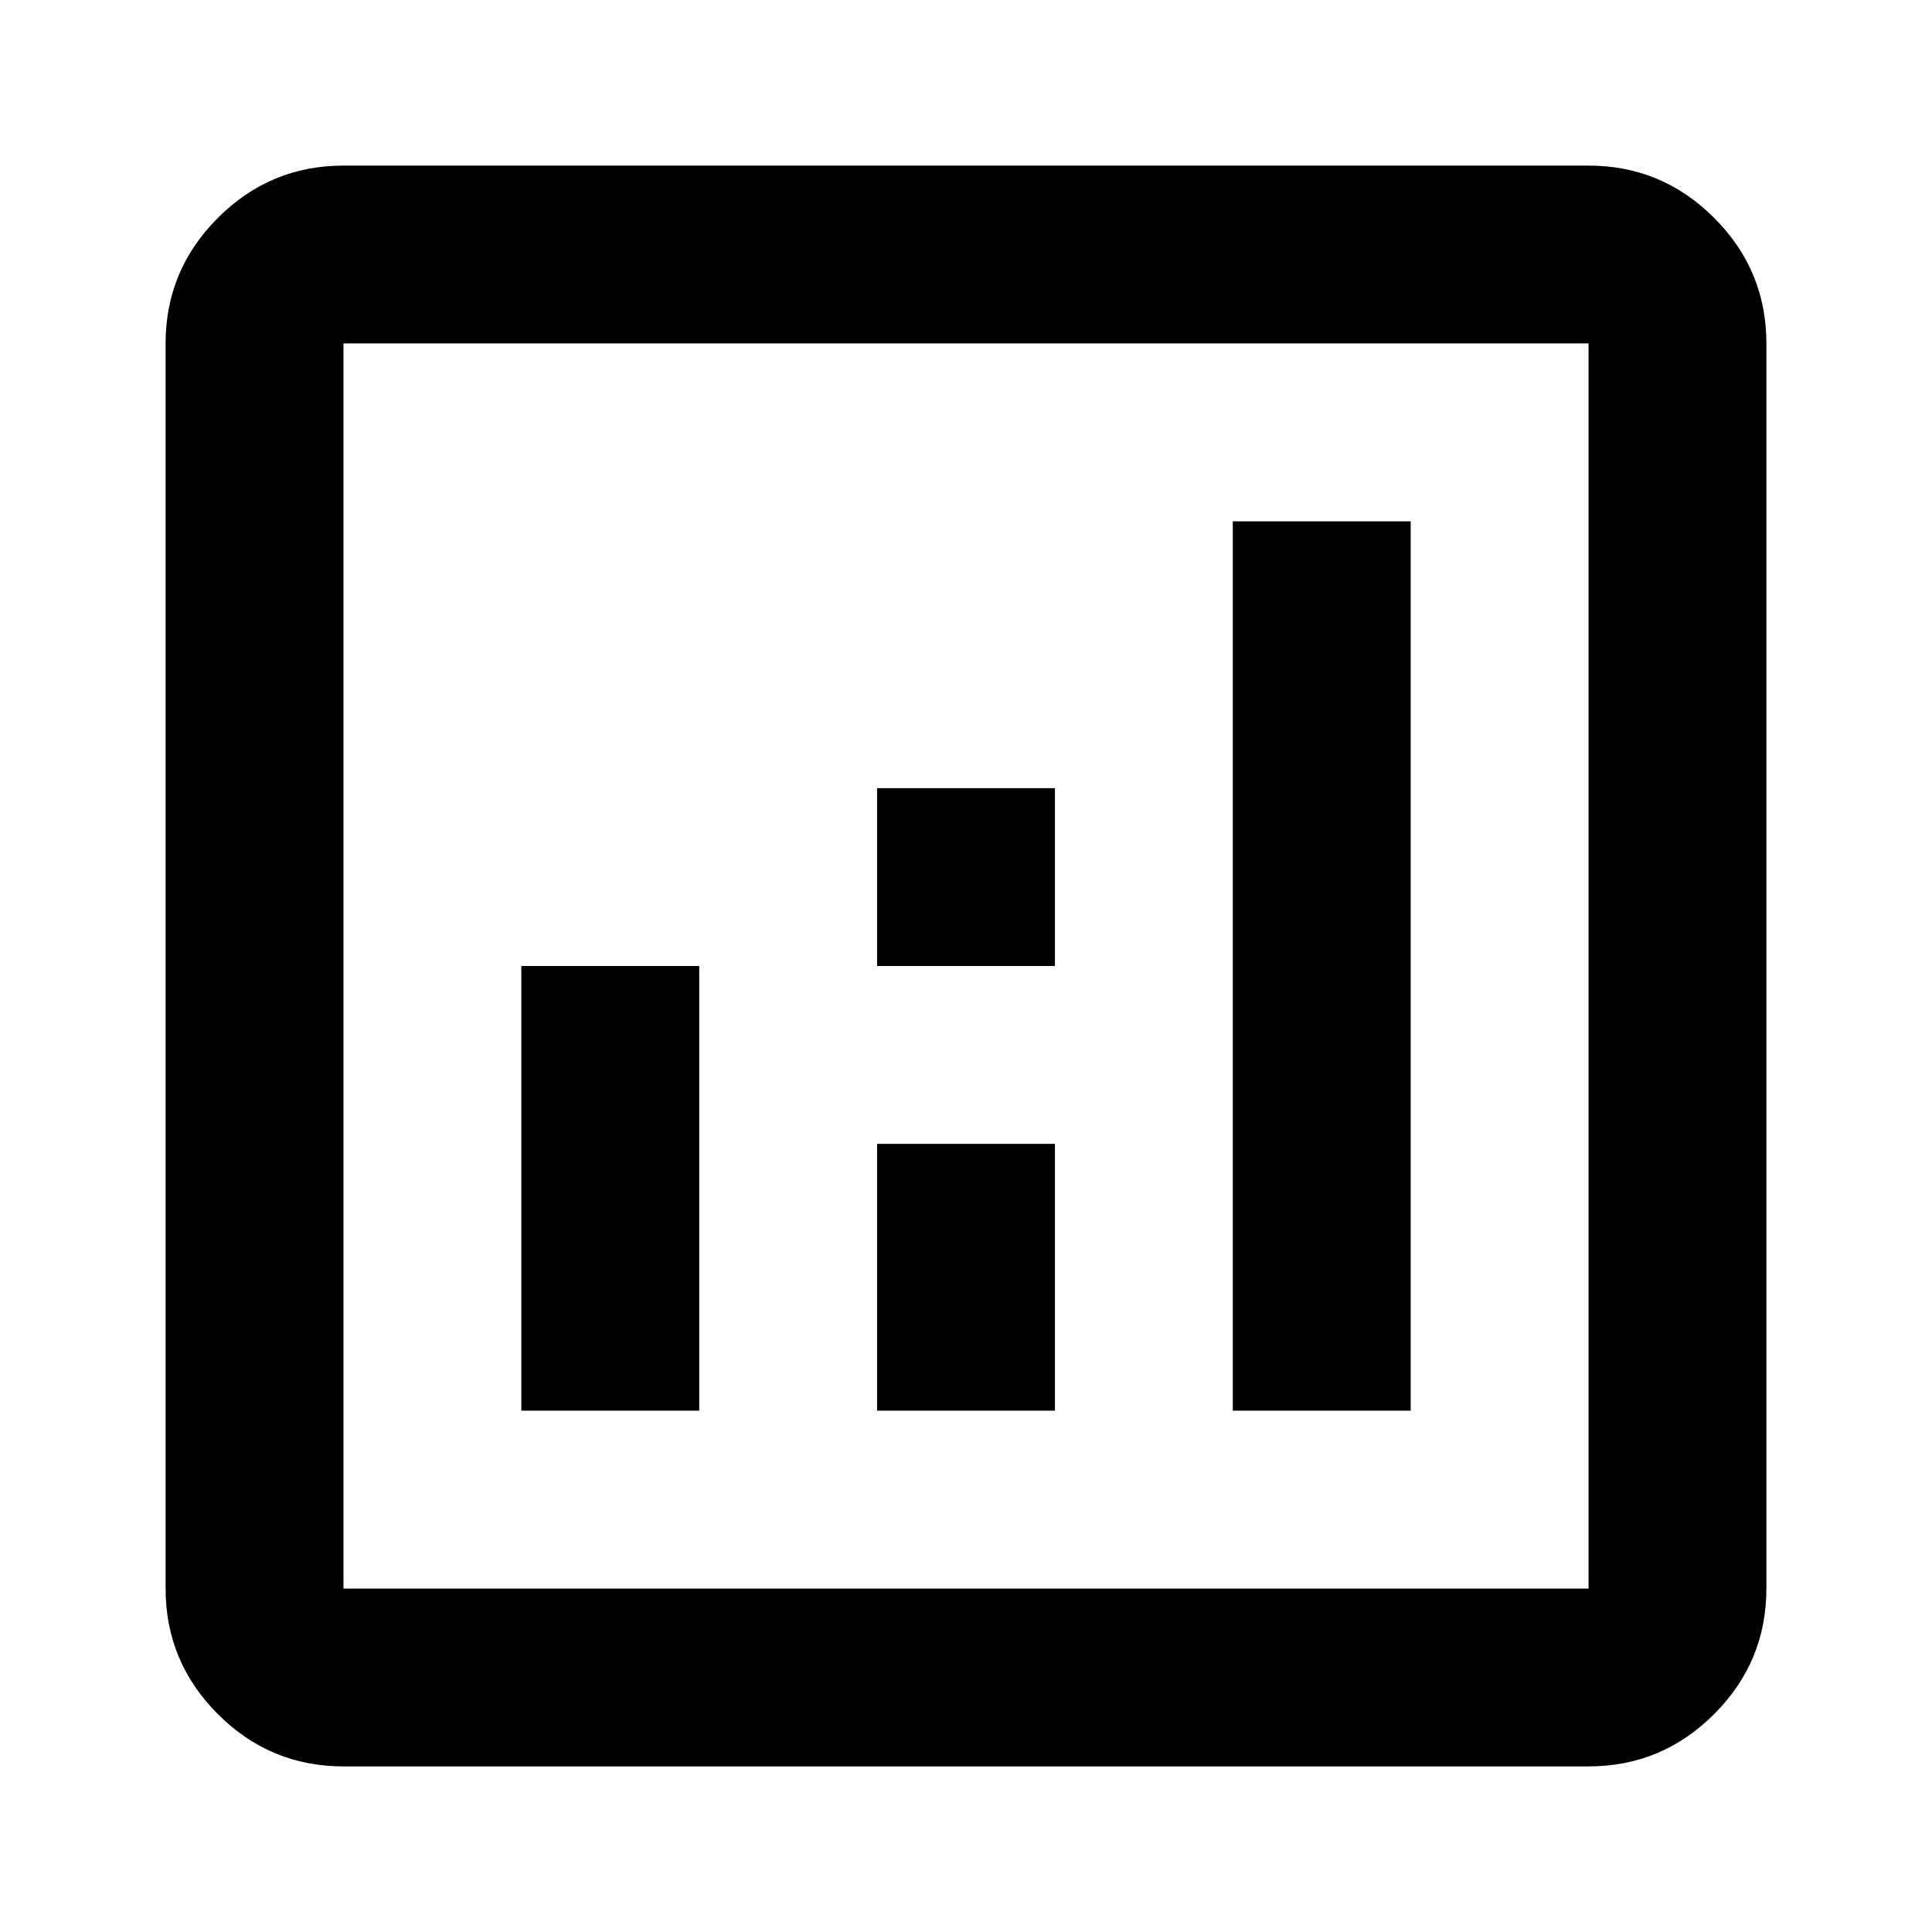 <svg width="35" height="35" viewBox="0 0 35 35" fill="none" xmlns="http://www.w3.org/2000/svg">
<path d="M9.444 25.556H12.667V17.5H9.444V25.556ZM22.333 25.556H25.556V9.444H22.333V25.556ZM15.889 25.556H19.111V20.722H15.889V25.556ZM15.889 17.5H19.111V14.278H15.889V17.5ZM6.222 32C5.336 32 4.578 31.684 3.947 31.053C3.316 30.422 3 29.664 3 28.778V6.222C3 5.336 3.316 4.578 3.947 3.947C4.578 3.316 5.336 3 6.222 3H28.778C29.664 3 30.422 3.316 31.053 3.947C31.684 4.578 32 5.336 32 6.222V28.778C32 29.664 31.684 30.422 31.053 31.053C30.422 31.684 29.664 32 28.778 32H6.222ZM6.222 28.778H28.778V6.222H6.222V28.778Z" fill="black"/>
</svg>
